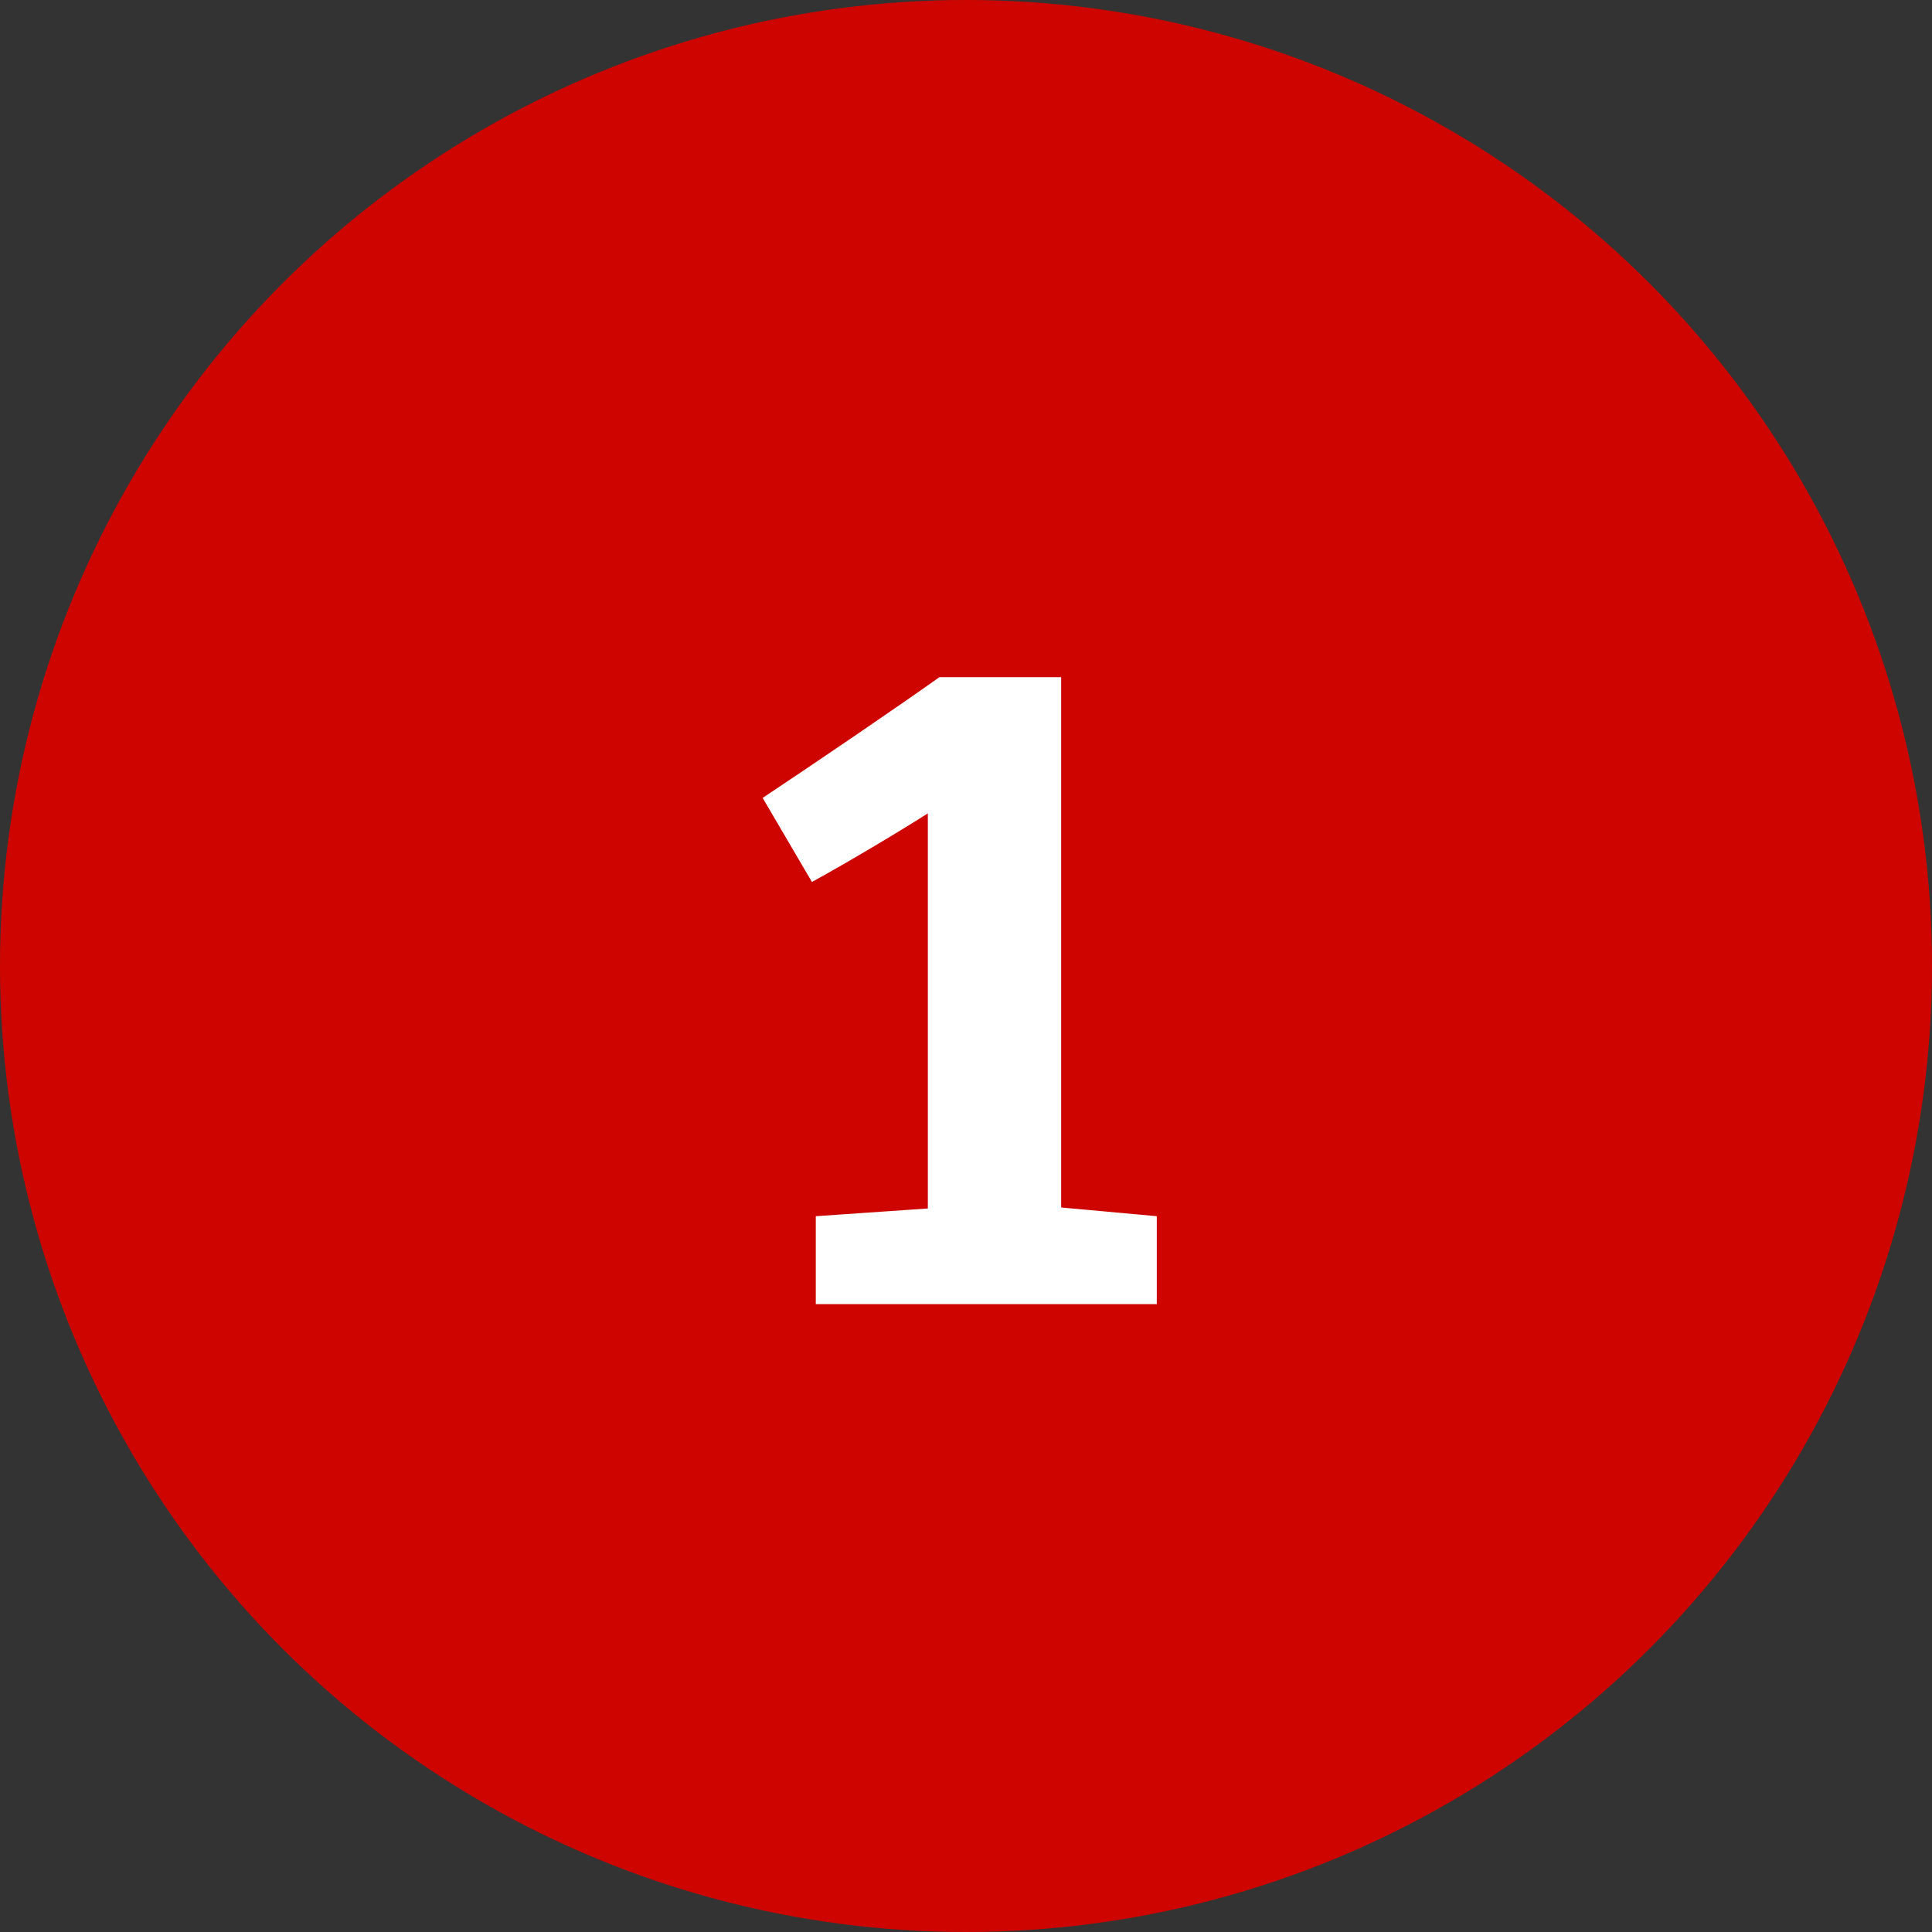 <svg xmlns="http://www.w3.org/2000/svg" xmlns:xlink="http://www.w3.org/1999/xlink" width="40px" height="40px" viewBox="0 0 40 40"><rect x="0" y="0" width="40" height="40" fill="#333333" stroke="none"/><title>step-1</title><desc>Created with Sketch.</desc><g id="Assets" stroke="none" stroke-width="1" fill="none" fill-rule="evenodd"><g id="MV_Prepaid_NEW" transform="translate(-420, -4322)"><g id="Group-25-Copy-3" transform="translate(0, 3974)"><g id="Group-29" transform="translate(250, 348)"><g id="step-1" transform="translate(170, 0)"><circle id="Oval" fill="#CD0400" cx="20" cy="20" r="20"></circle><path d="M23.95,27 L23.95,25.18 L21.97,25 L21.97,14.02 L19.45,14.02 C18.49,14.7 17.05,15.68 15.79,16.52 L16.81,18.26 C17.47,17.9 18.55,17.26 19.21,16.84 L19.21,25.02 L16.89,25.18 L16.89,27 L23.95,27 Z" id="1" fill="#FFFFFF" fill-rule="nonzero"></path></g></g></g></g></g></svg>